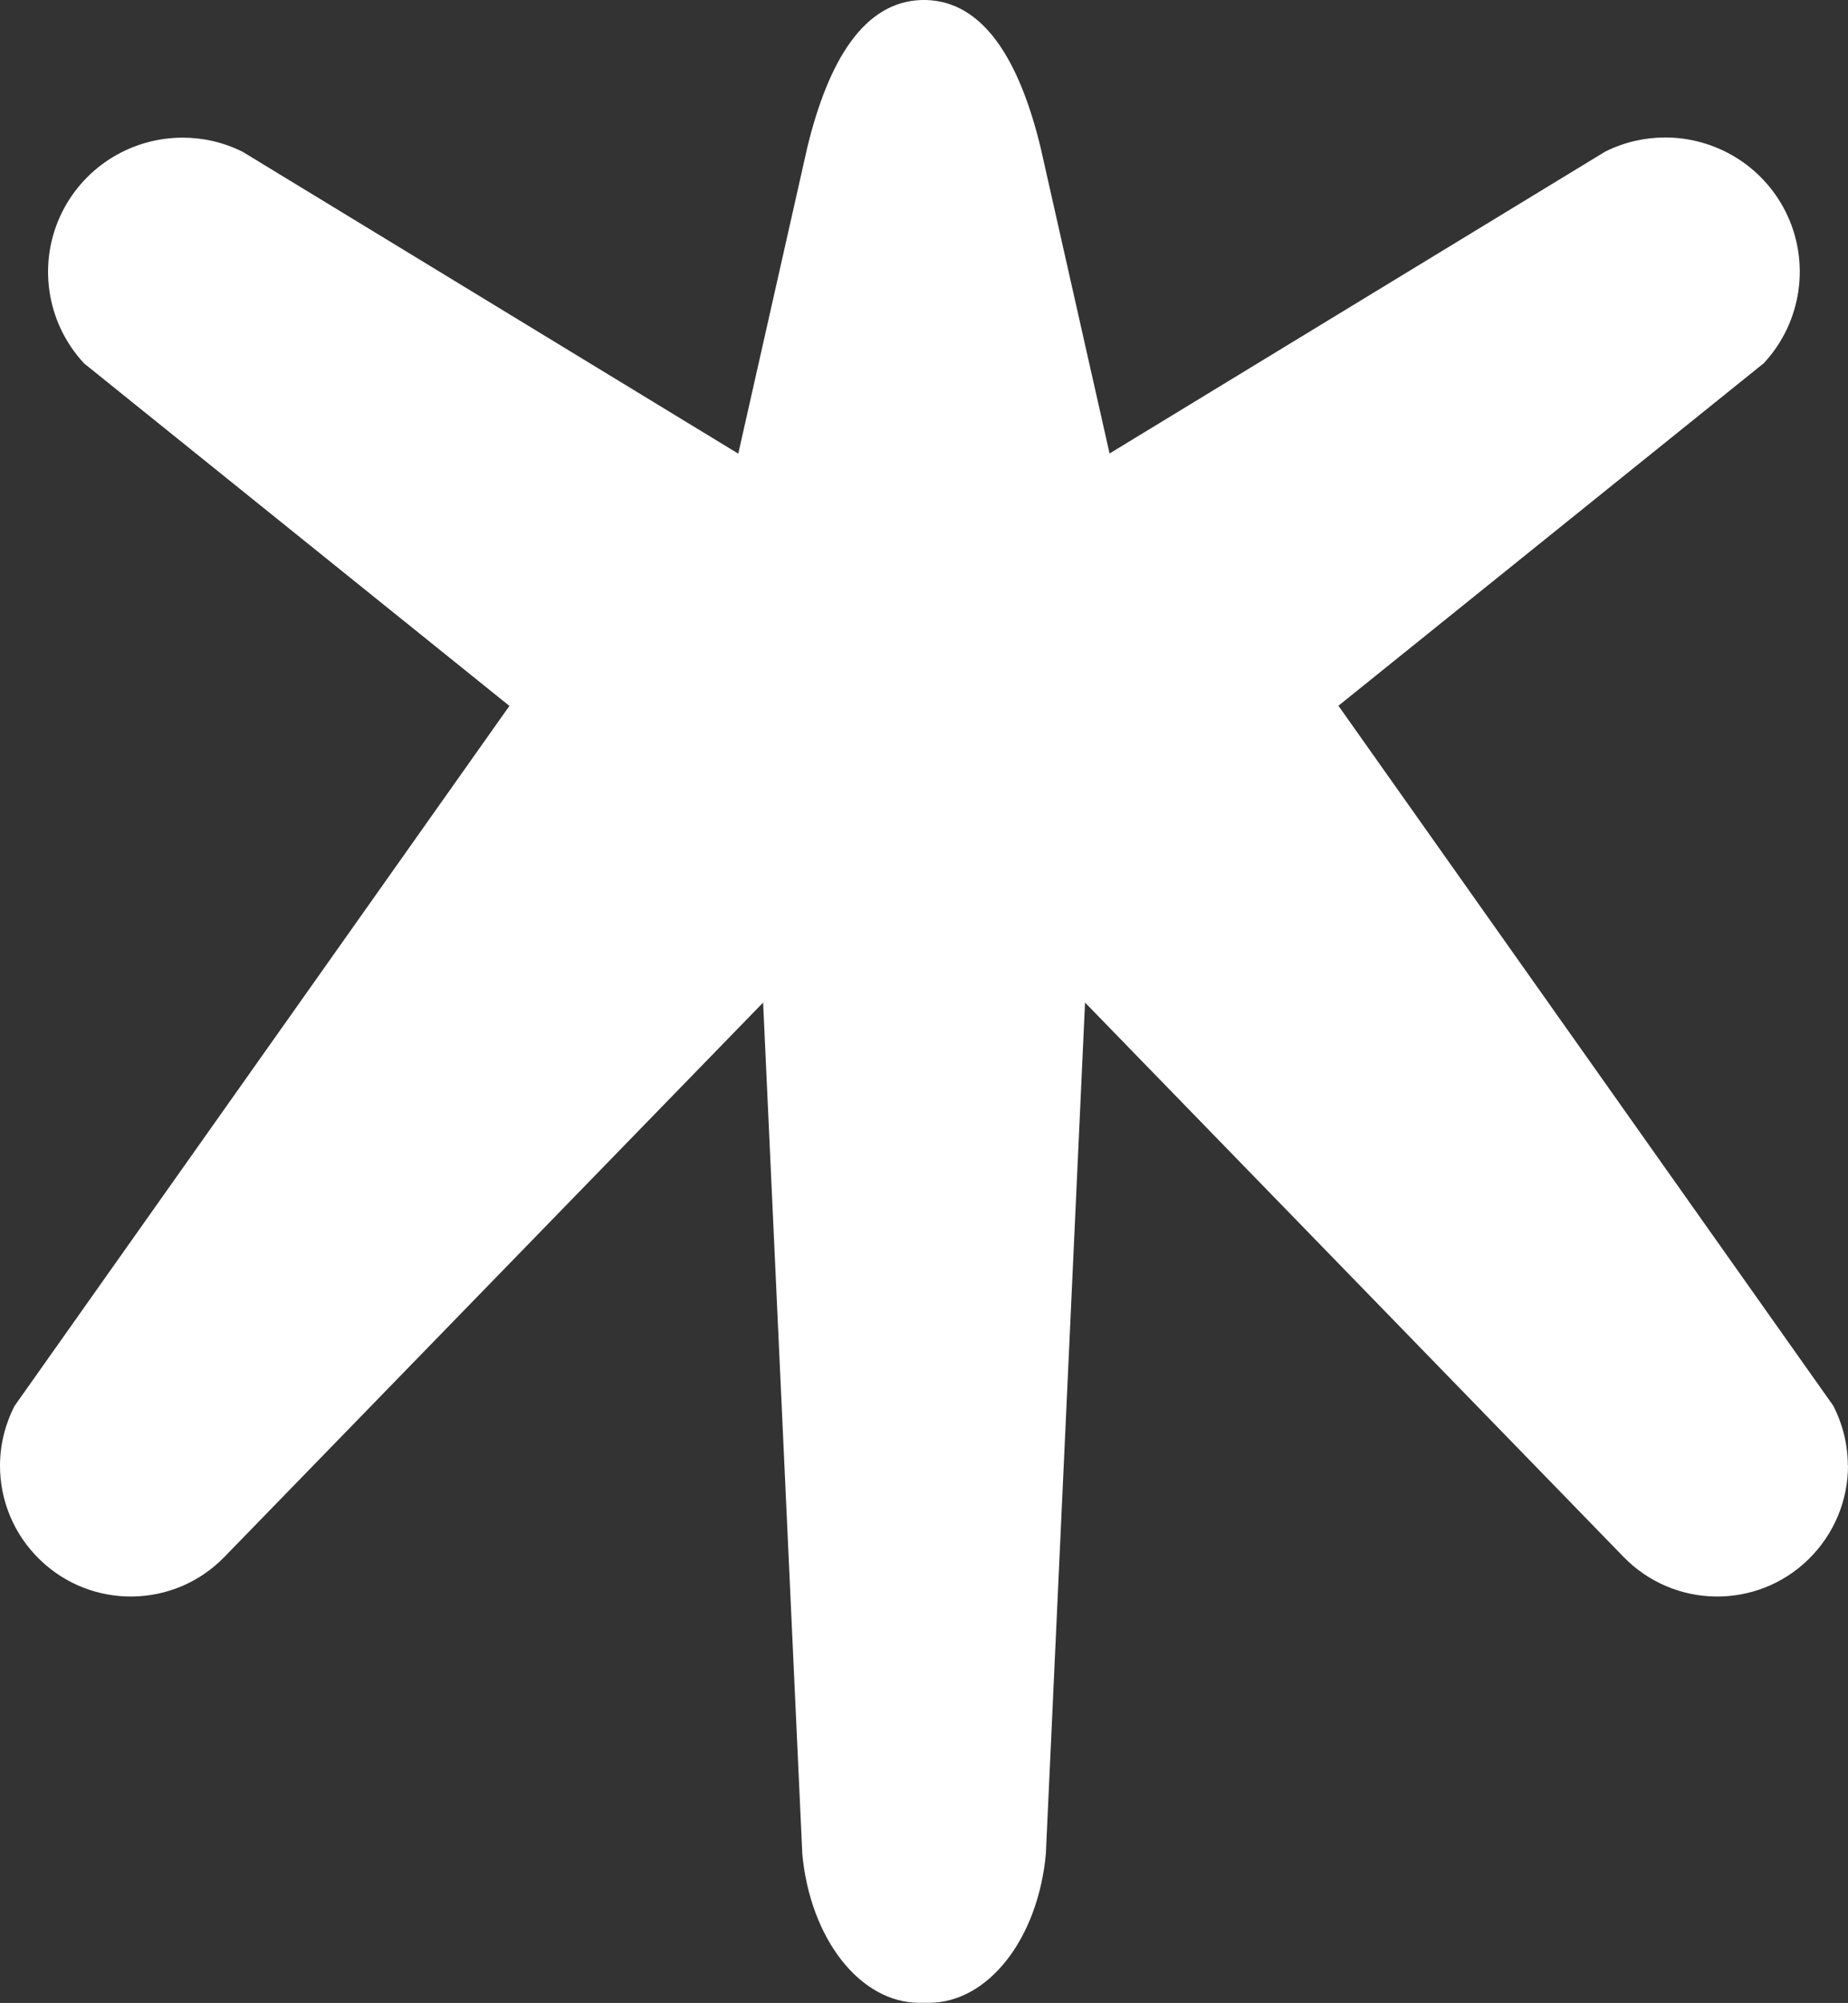 <svg viewBox="0 0 110.79 120.05" xmlns="http://www.w3.org/2000/svg" data-name="Camada 2" id="Camada_2">
  <rect x="0" y="0" width="110.79" height="120.05" fill="#333333" stroke="none"/>
  <defs>
    <style>
      .cls-1 {
        fill: #fff;
      }
    </style>
  </defs>
  <g data-name="Camada 1" id="Camada_1-2">
    <path d="M110.79,87.85c0,2.07-.83,4.11-2.38,5.62-3.1,3.02-8.06,2.95-11.08-.16l-32.28-33.22-2.35,51.04c-.48,5.11-3.48,8.91-7.01,8.91h-.58c-3.53,0-6.53-3.81-7.01-8.91l-2.35-51.04L13.46,93.31c-3.01,3.11-7.98,3.18-11.08.16-1.56-1.51-2.38-3.55-2.38-5.62,0-1.21.29-2.44.87-3.58l29.67-41.96L5.04,21.78c-2.29-2.46-2.81-6.08-1.31-9.08,1.42-2.82,4.26-4.45,7.22-4.45,1.21,0,2.44.27,3.6.85l29.71,18.09,4.14-18.36C49.67,3.6,51.81.09,55.27,0c.04,0,.09,0,.12,0s.09,0,.12,0c3.46.09,5.6,3.6,6.87,8.82l4.14,18.36,29.71-18.09c1.16-.58,2.39-.85,3.6-.85,2.96,0,5.8,1.63,7.22,4.45,1.5,3,.98,6.62-1.31,9.08l-25.5,20.53,29.67,41.96c.58,1.14.87,2.37.87,3.58Z" class="cls-1"></path>
  </g>
</svg>